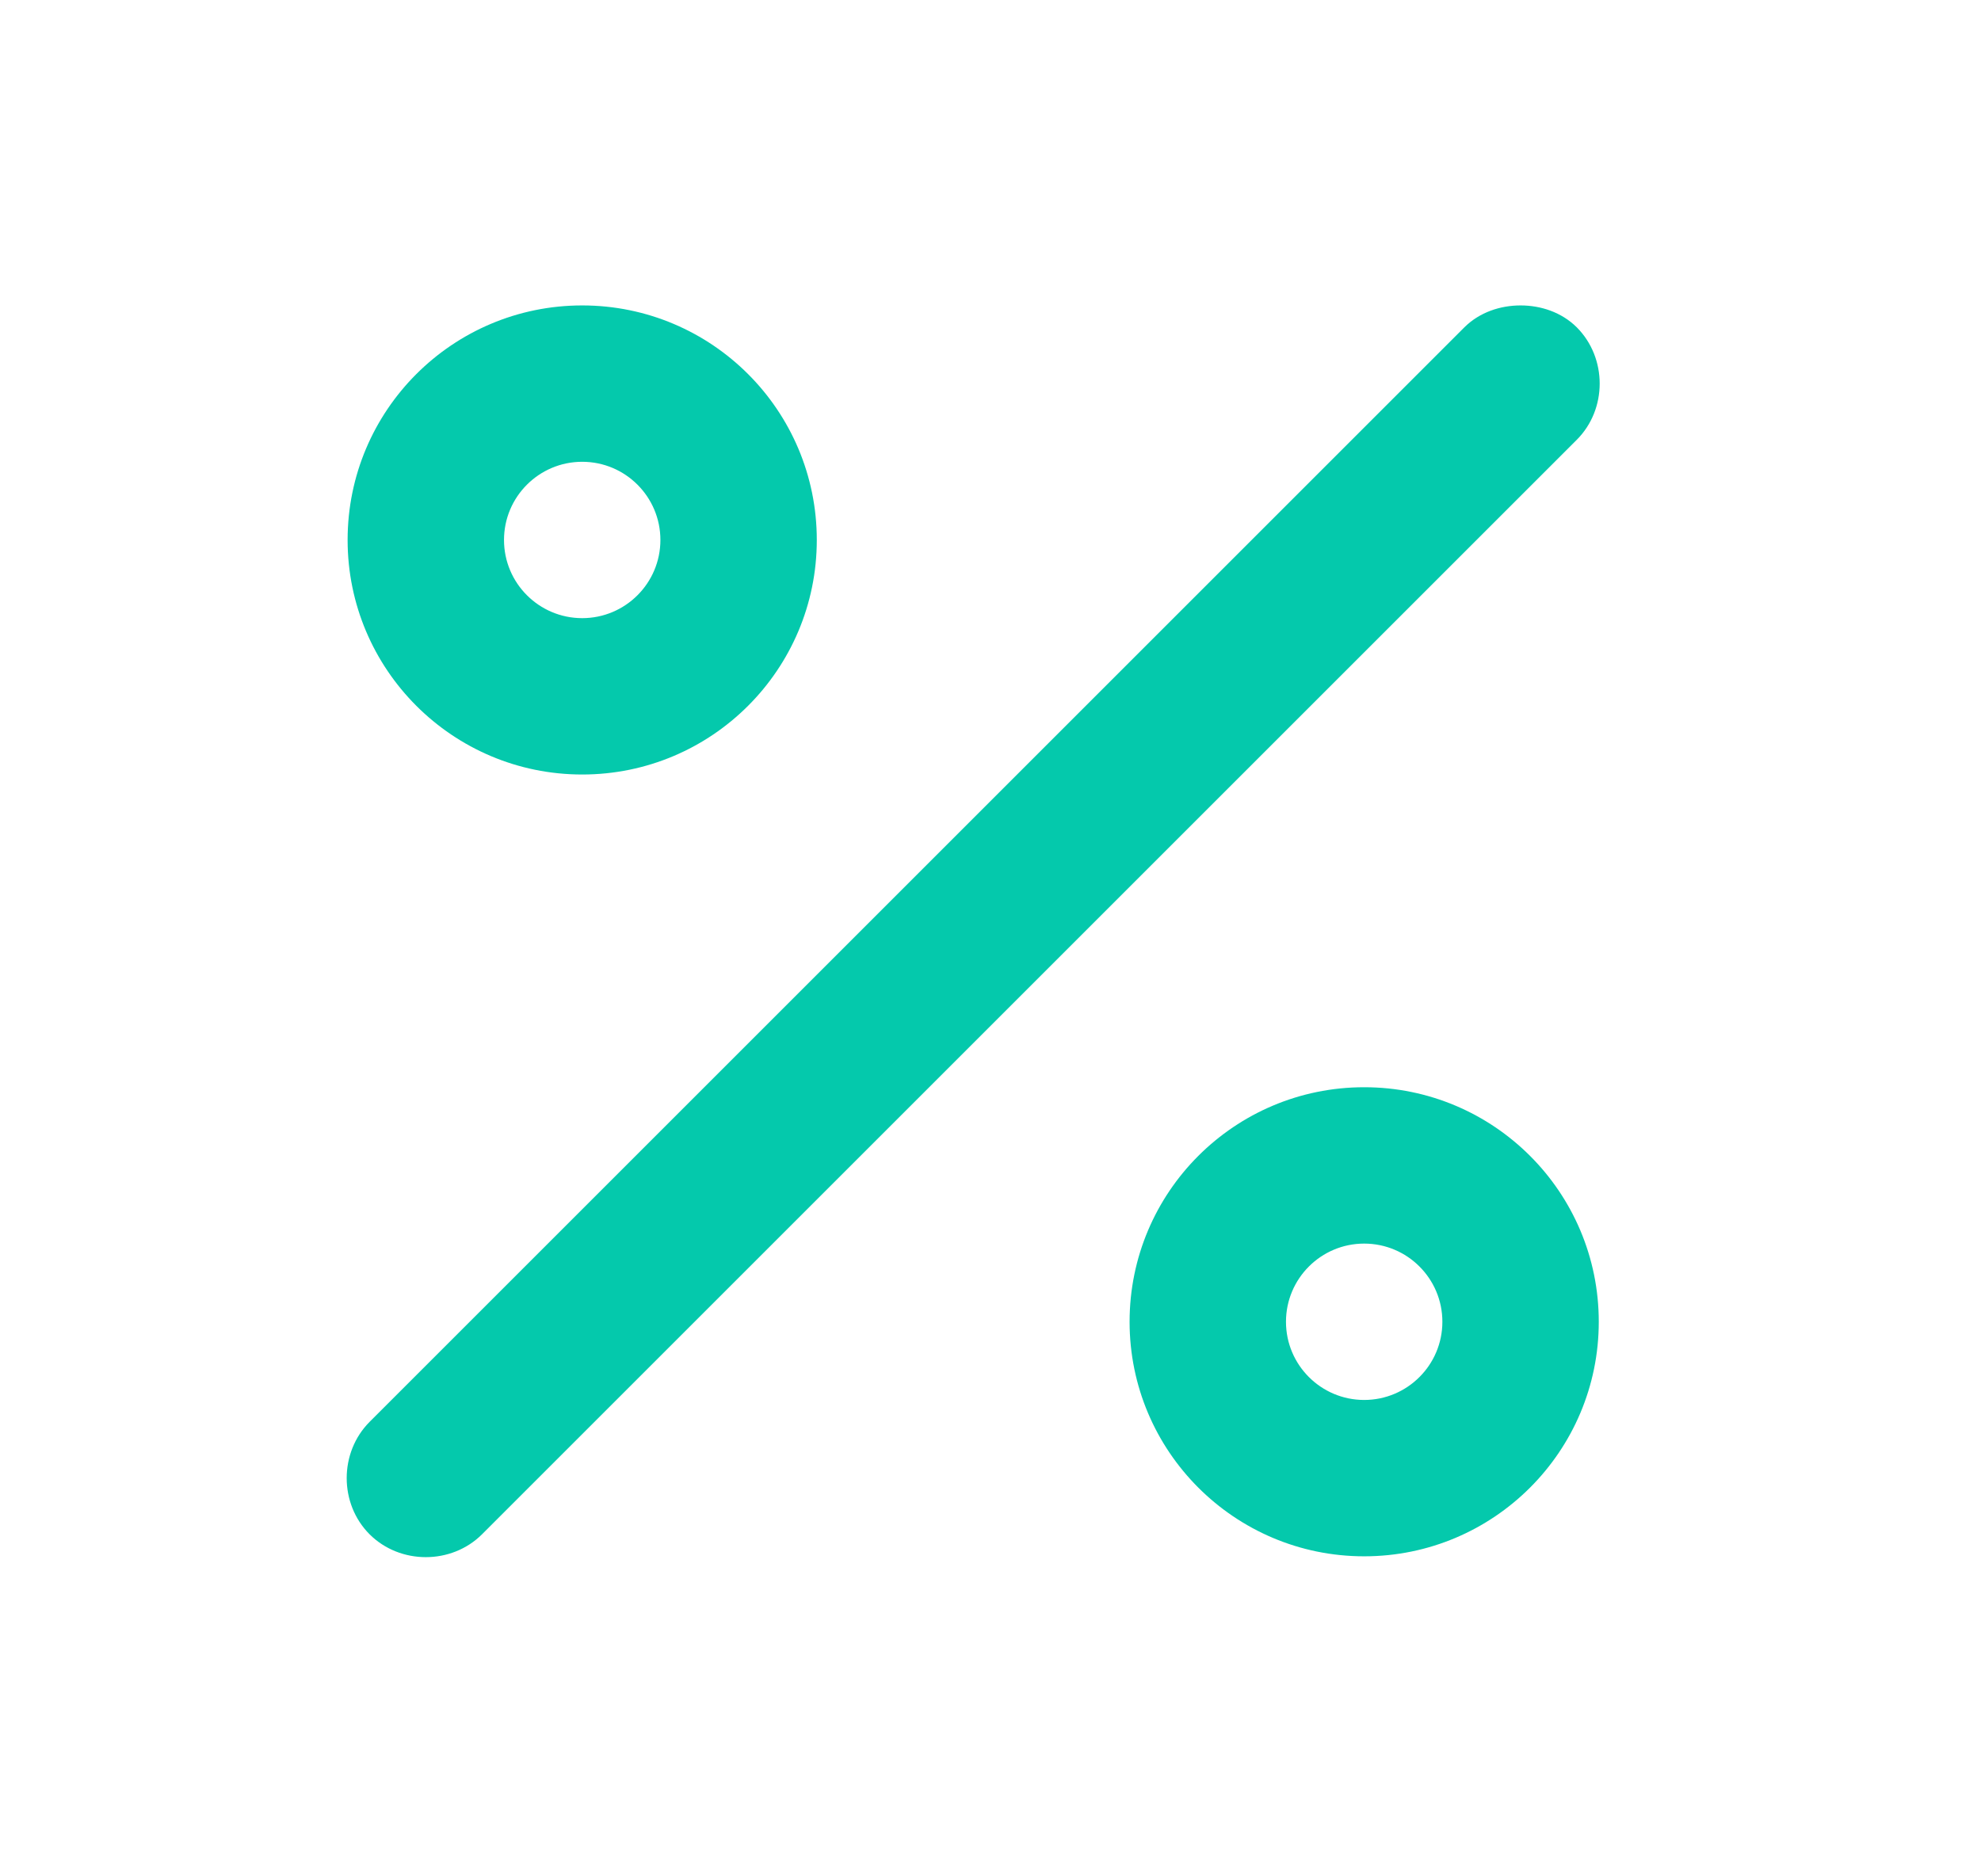 <svg width="19" height="18" viewBox="0 0 19 18" fill="none" xmlns="http://www.w3.org/2000/svg">
<path d="M5.584 2.93C4.341 2.93 3.334 3.937 3.334 5.18C3.334 6.422 4.341 7.43 5.584 7.43C6.827 7.43 7.834 6.422 7.834 5.18C7.834 3.937 6.827 2.93 5.584 2.93ZM14.584 2.93C14.392 2.93 14.192 2.994 14.045 3.14L3.545 13.64C3.252 13.934 3.252 14.426 3.545 14.719C3.838 15.011 4.33 15.011 4.623 14.719L15.123 4.219C15.416 3.926 15.416 3.434 15.123 3.14C14.976 2.994 14.776 2.93 14.584 2.93ZM5.584 4.43C5.998 4.43 6.334 4.766 6.334 5.18C6.334 5.594 5.998 5.93 5.584 5.93C5.17 5.93 4.834 5.594 4.834 5.18C4.834 4.766 5.17 4.43 5.584 4.43ZM13.084 10.43C11.841 10.43 10.834 11.437 10.834 12.68C10.834 13.922 11.841 14.93 13.084 14.93C14.327 14.93 15.334 13.922 15.334 12.68C15.334 11.437 14.327 10.43 13.084 10.43ZM13.084 11.93C13.498 11.93 13.834 12.266 13.834 12.68C13.834 13.094 13.498 13.43 13.084 13.43C12.67 13.43 12.334 13.094 12.334 12.68C12.334 12.266 12.67 11.93 13.084 11.93Z" fill="#04C9AC"/>
</svg>
